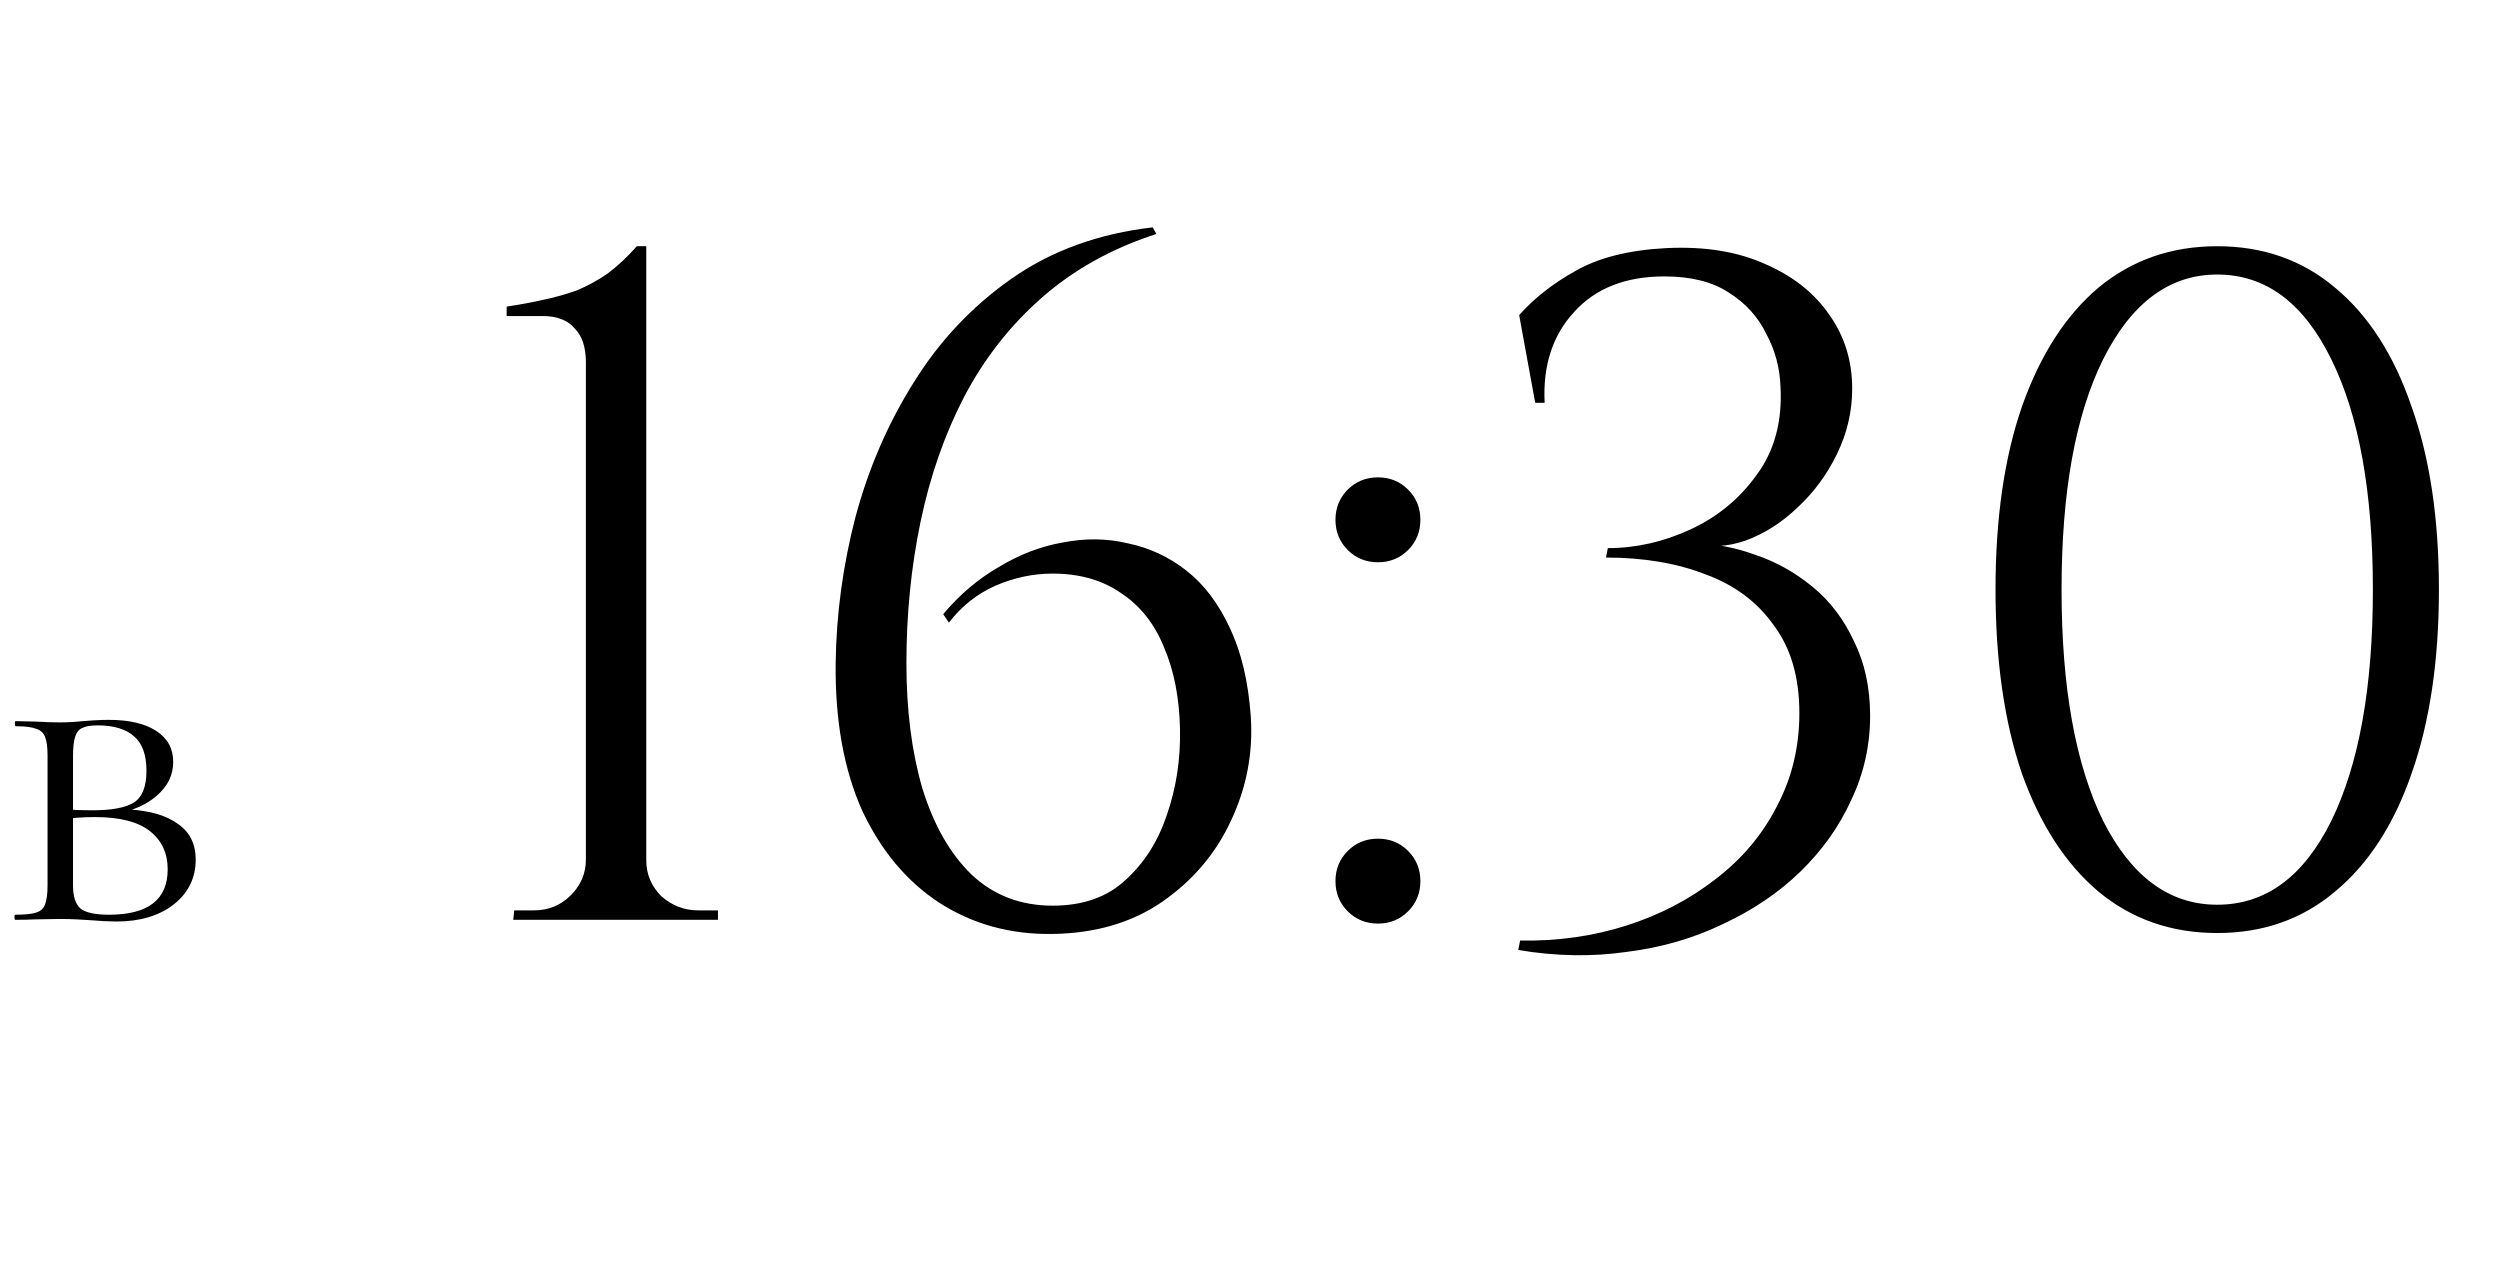 <?xml version="1.0" encoding="UTF-8"?> <svg xmlns="http://www.w3.org/2000/svg" width="106" height="54" viewBox="0 0 106 54" fill="none"><path d="M5.436 34.32C6.348 34.368 7.05 34.572 7.542 34.932C8.046 35.28 8.298 35.784 8.298 36.444C8.298 37.224 7.986 37.86 7.362 38.352C6.738 38.832 5.934 39.072 4.95 39.072C4.638 39.072 4.272 39.054 3.852 39.018C3.684 39.006 3.486 38.994 3.258 38.982C3.03 38.97 2.784 38.964 2.52 38.964L1.476 38.982C1.272 38.994 0.996 39 0.648 39C0.624 39 0.612 38.964 0.612 38.892C0.612 38.82 0.624 38.784 0.648 38.784C1.056 38.784 1.35 38.754 1.53 38.694C1.722 38.634 1.848 38.52 1.908 38.352C1.98 38.172 2.016 37.902 2.016 37.542V32.034C2.016 31.674 1.98 31.41 1.908 31.242C1.848 31.074 1.722 30.96 1.53 30.9C1.35 30.828 1.062 30.792 0.666 30.792C0.642 30.792 0.63 30.756 0.63 30.684C0.63 30.612 0.642 30.576 0.666 30.576L1.476 30.594C1.932 30.618 2.28 30.63 2.52 30.63C2.844 30.63 3.174 30.612 3.51 30.576C3.63 30.564 3.798 30.552 4.014 30.54C4.242 30.528 4.44 30.522 4.608 30.522C5.472 30.522 6.144 30.678 6.624 30.99C7.104 31.302 7.344 31.74 7.344 32.304C7.344 32.856 7.116 33.33 6.66 33.726C6.216 34.122 5.628 34.38 4.896 34.5L5.436 34.32ZM4.14 30.756C3.852 30.756 3.636 30.792 3.492 30.864C3.348 30.924 3.246 31.05 3.186 31.242C3.126 31.422 3.096 31.698 3.096 32.07V34.392L2.646 34.302C2.97 34.338 3.402 34.356 3.942 34.356C4.734 34.356 5.31 34.248 5.67 34.032C6.03 33.804 6.21 33.354 6.21 32.682C6.21 32.01 6.036 31.524 5.688 31.224C5.34 30.912 4.824 30.756 4.14 30.756ZM4.626 38.784C6.282 38.784 7.11 38.142 7.11 36.858C7.11 36.174 6.858 35.634 6.354 35.238C5.85 34.842 5.076 34.644 4.032 34.644C3.48 34.644 3.018 34.68 2.646 34.752L3.096 34.608V37.542C3.096 37.998 3.198 38.322 3.402 38.514C3.618 38.694 4.026 38.784 4.626 38.784Z" fill="black"></path><path d="M30.442 39H21.762L21.802 38.6H22.642C23.255 38.6 23.775 38.387 24.202 37.96C24.629 37.533 24.842 37.027 24.842 36.44V15.36C24.842 14.72 24.682 14.24 24.362 13.92C24.069 13.573 23.615 13.4 23.002 13.4H21.482V13C22.015 12.92 22.522 12.827 23.002 12.72C23.509 12.613 23.989 12.48 24.442 12.32C24.895 12.133 25.335 11.893 25.762 11.6C26.189 11.28 26.602 10.893 27.002 10.44H27.402V36.48C27.402 37.067 27.615 37.573 28.042 38C28.495 38.4 29.015 38.6 29.602 38.6H30.442V39ZM48.872 9.64L49.032 9.92C47.139 10.533 45.512 11.44 44.152 12.64C42.819 13.813 41.725 15.213 40.872 16.84C40.045 18.44 39.432 20.2 39.032 22.12C38.632 24.04 38.432 26.04 38.432 28.12C38.432 30.12 38.659 31.893 39.112 33.44C39.592 34.987 40.285 36.2 41.192 37.08C42.125 37.96 43.272 38.4 44.632 38.4C45.912 38.4 46.939 38.04 47.712 37.32C48.512 36.6 49.099 35.68 49.472 34.56C49.872 33.413 50.059 32.2 50.032 30.92C50.005 29.587 49.779 28.427 49.352 27.44C48.952 26.453 48.352 25.693 47.552 25.16C46.752 24.6 45.779 24.32 44.632 24.32C43.805 24.32 42.992 24.493 42.192 24.84C41.419 25.187 40.765 25.707 40.232 26.4L39.992 26.04C40.685 25.213 41.472 24.547 42.352 24.04C43.232 23.507 44.139 23.16 45.072 23C46.032 22.813 46.952 22.827 47.832 23.04C48.739 23.227 49.565 23.613 50.312 24.2C51.059 24.787 51.672 25.6 52.152 26.64C52.632 27.653 52.925 28.893 53.032 30.36C53.139 31.907 52.859 33.387 52.192 34.8C51.552 36.187 50.579 37.333 49.272 38.24C47.992 39.12 46.445 39.573 44.632 39.6C42.845 39.627 41.245 39.187 39.832 38.28C38.445 37.373 37.352 36.067 36.552 34.36C35.779 32.627 35.405 30.547 35.432 28.12C35.459 26.04 35.739 23.973 36.272 21.92C36.832 19.84 37.659 17.933 38.752 16.2C39.845 14.44 41.232 12.973 42.912 11.8C44.592 10.627 46.579 9.907 48.872 9.64ZM58.424 23.84C57.918 23.84 57.491 23.667 57.144 23.32C56.798 22.973 56.624 22.547 56.624 22.04C56.624 21.533 56.798 21.107 57.144 20.76C57.491 20.413 57.918 20.24 58.424 20.24C58.931 20.24 59.358 20.413 59.704 20.76C60.051 21.107 60.224 21.533 60.224 22.04C60.224 22.547 60.051 22.973 59.704 23.32C59.358 23.667 58.931 23.84 58.424 23.84ZM58.424 39.16C57.918 39.16 57.491 38.987 57.144 38.64C56.798 38.293 56.624 37.867 56.624 37.36C56.624 36.853 56.798 36.427 57.144 36.08C57.491 35.733 57.918 35.56 58.424 35.56C58.931 35.56 59.358 35.733 59.704 36.08C60.051 36.427 60.224 36.853 60.224 37.36C60.224 37.867 60.051 38.293 59.704 38.64C59.358 38.987 58.931 39.16 58.424 39.16ZM70.653 10.52C72.279 10.44 73.679 10.667 74.853 11.2C76.026 11.707 76.933 12.427 77.573 13.36C78.213 14.267 78.533 15.307 78.533 16.48C78.533 17.44 78.319 18.36 77.893 19.24C77.466 20.12 76.906 20.88 76.213 21.52C75.546 22.16 74.813 22.627 74.013 22.92C73.239 23.187 72.493 23.227 71.773 23.04C72.653 23.04 73.533 23.2 74.413 23.52C75.293 23.813 76.106 24.267 76.853 24.88C77.599 25.493 78.186 26.267 78.613 27.2C79.066 28.107 79.293 29.16 79.293 30.36C79.293 31.613 79.026 32.8 78.493 33.92C77.986 35.04 77.266 36.053 76.333 36.96C75.426 37.84 74.346 38.573 73.093 39.16C71.839 39.773 70.466 40.173 68.973 40.36C67.506 40.573 65.973 40.547 64.373 40.28L64.453 39.88C66.053 39.907 67.559 39.693 68.973 39.24C70.386 38.787 71.639 38.133 72.733 37.28C73.853 36.427 74.719 35.4 75.333 34.2C75.973 33 76.293 31.68 76.293 30.24C76.293 28.72 75.933 27.48 75.213 26.52C74.519 25.533 73.559 24.813 72.333 24.36C71.106 23.88 69.693 23.64 68.093 23.64L68.173 23.24C69.373 23.24 70.546 22.973 71.693 22.44C72.839 21.907 73.773 21.133 74.493 20.12C75.239 19.107 75.573 17.867 75.493 16.4C75.466 15.6 75.266 14.853 74.893 14.16C74.546 13.44 74.013 12.853 73.293 12.4C72.599 11.947 71.693 11.72 70.573 11.72C68.919 11.72 67.639 12.227 66.733 13.24C65.826 14.227 65.413 15.507 65.493 17.08H65.093L64.413 13.36C65.053 12.64 65.853 12.013 66.813 11.48C67.799 10.92 69.079 10.6 70.653 10.52ZM94.01 10.44C95.957 10.44 97.623 11.027 99.01 12.2C100.423 13.373 101.503 15.053 102.25 17.24C103.023 19.4 103.41 21.987 103.41 25C103.41 28.013 103.023 30.613 102.25 32.8C101.503 34.96 100.423 36.627 99.01 37.8C97.623 38.973 95.957 39.56 94.01 39.56C92.063 39.56 90.383 38.973 88.97 37.8C87.583 36.627 86.503 34.96 85.73 32.8C84.983 30.613 84.61 28.013 84.61 25C84.61 21.987 84.983 19.4 85.73 17.24C86.503 15.053 87.583 13.373 88.97 12.2C90.383 11.027 92.063 10.44 94.01 10.44ZM94.01 11.64C91.983 11.64 90.37 12.84 89.17 15.24C87.996 17.613 87.41 20.867 87.41 25C87.41 29.133 87.996 32.4 89.17 34.8C90.37 37.173 91.983 38.36 94.01 38.36C96.063 38.36 97.677 37.173 98.85 34.8C100.023 32.4 100.61 29.133 100.61 25C100.61 20.867 100.023 17.613 98.85 15.24C97.677 12.84 96.063 11.64 94.01 11.64Z" fill="black"></path></svg> 